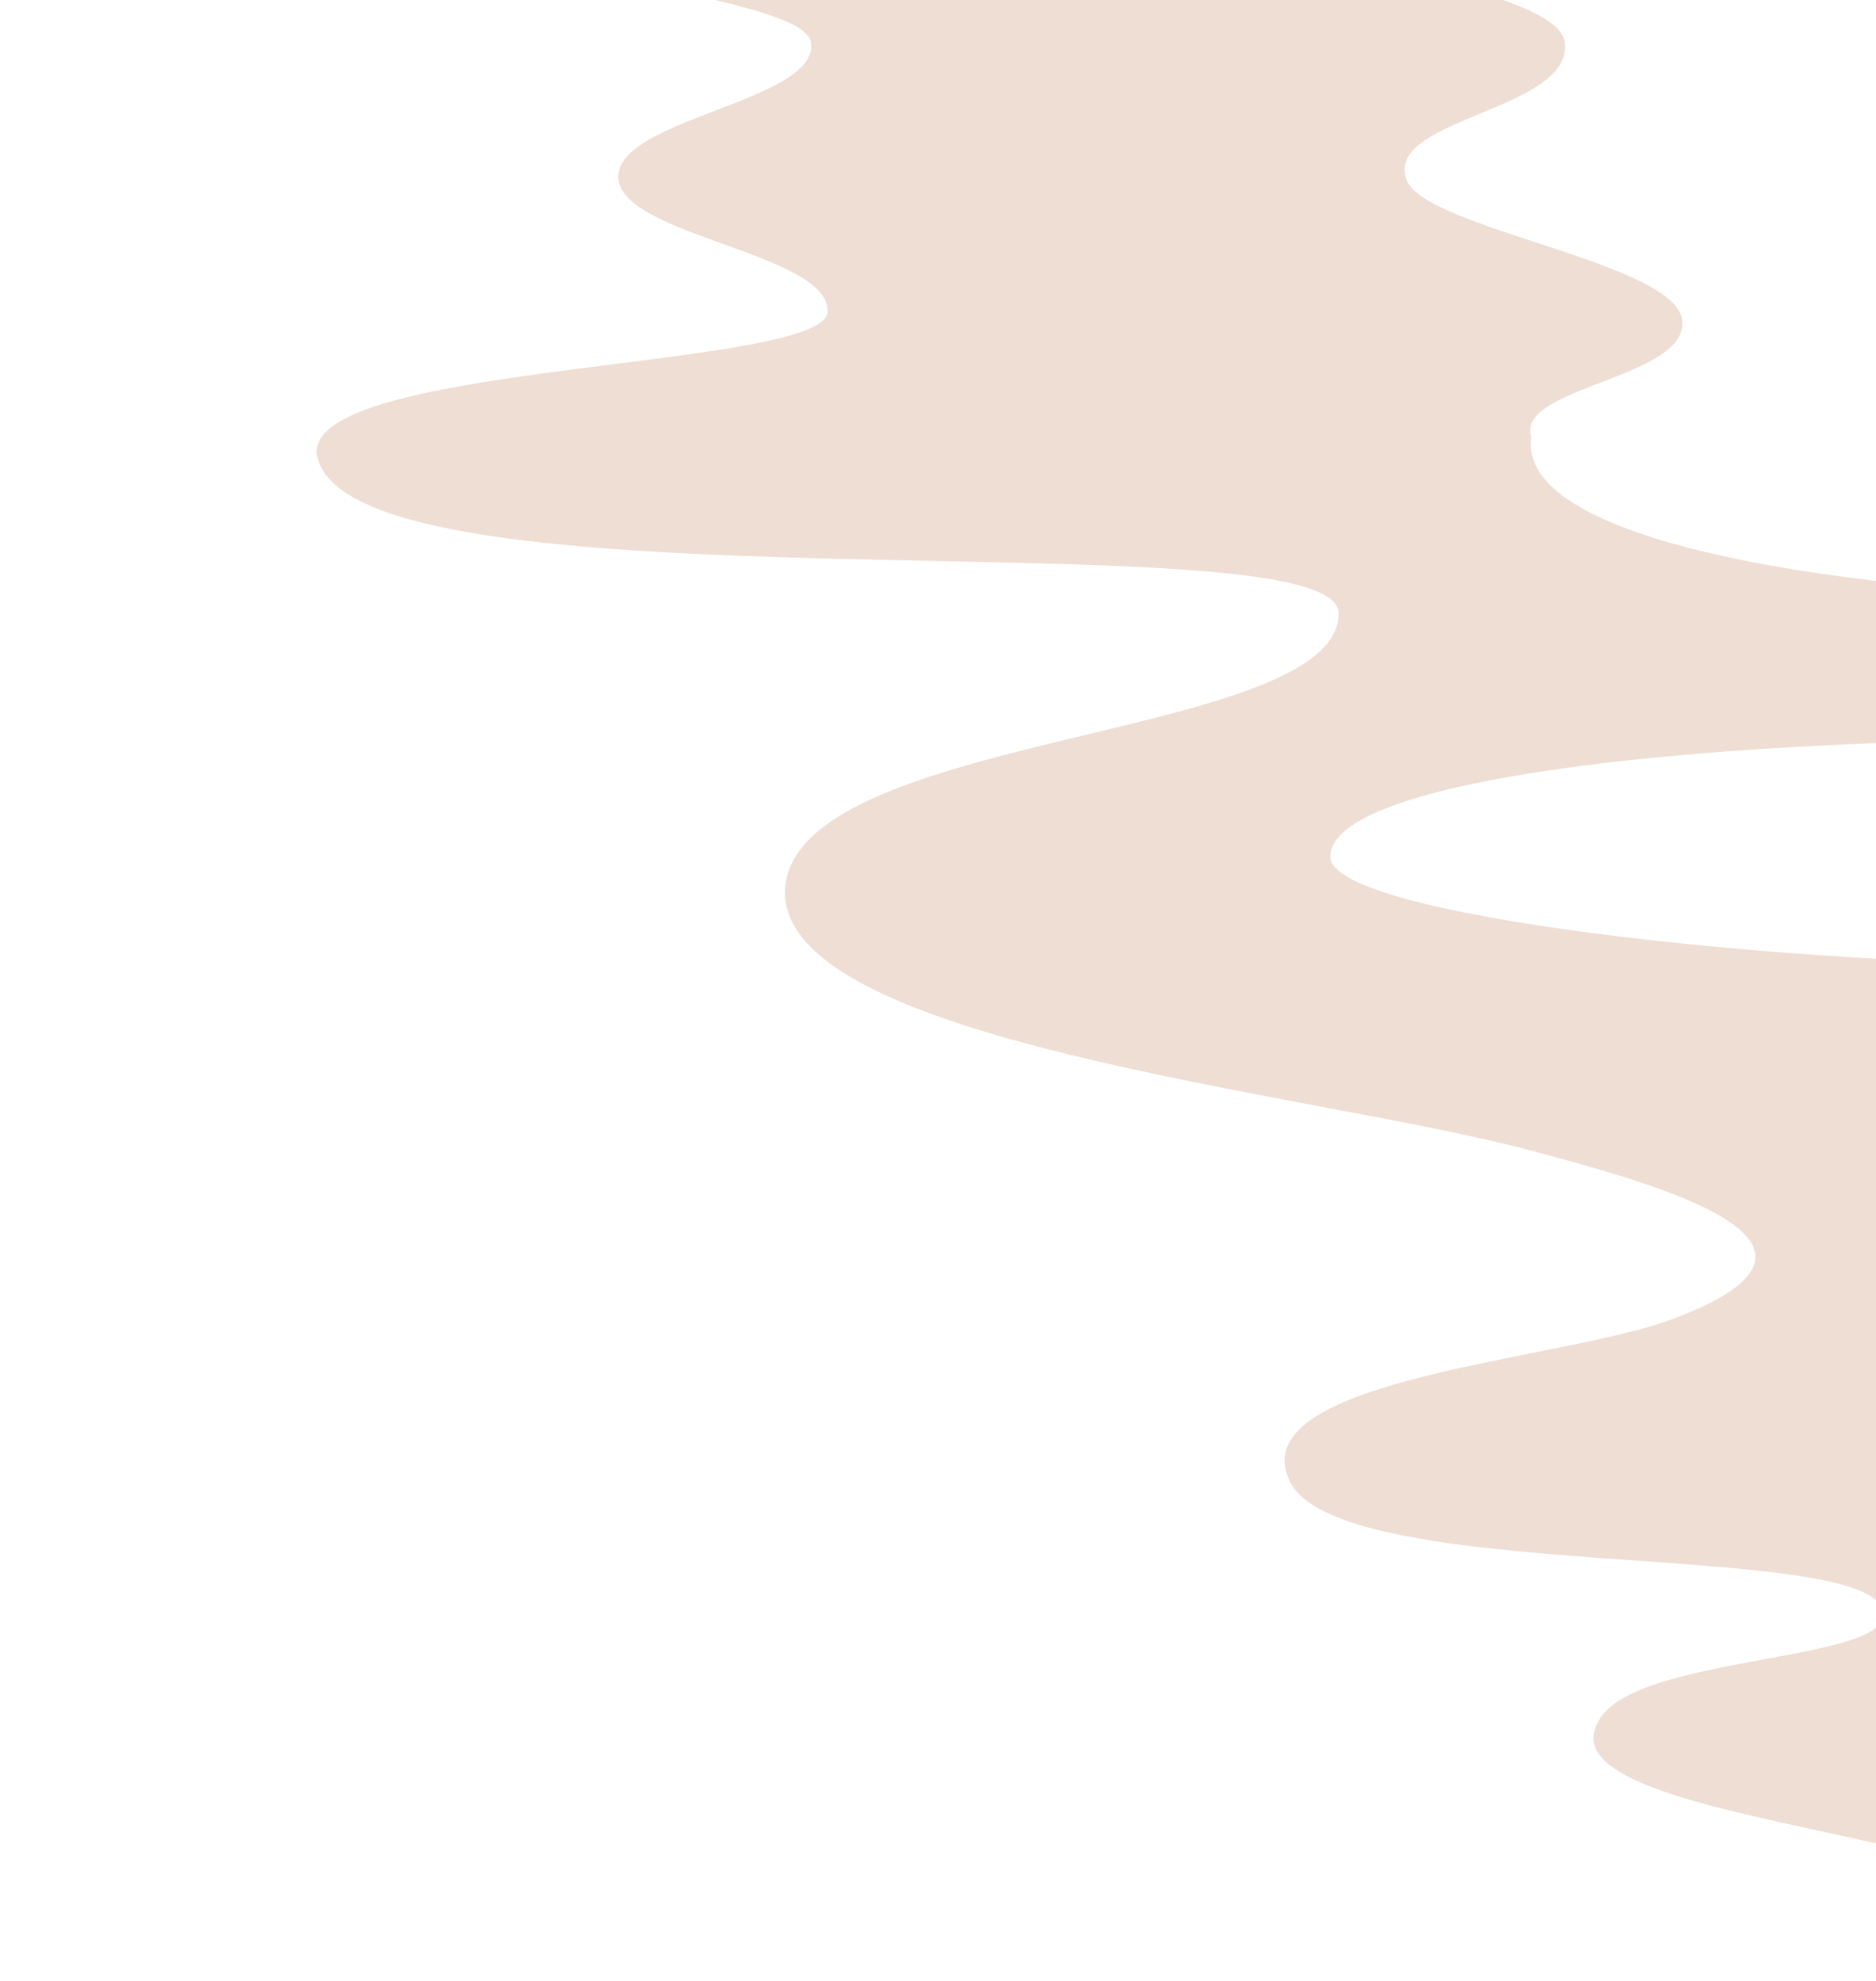 <?xml version="1.0" encoding="UTF-8"?>
<svg xmlns="http://www.w3.org/2000/svg" width="606" height="640" viewBox="0 0 606 640" fill="none">
  <g clip-path="url(#clip0)">
    <path d="M-566 -1402C-555.177 -1383.02 -549.765 -1372.17 -541.648 -1358.61C-357.657 -1035.87 -170.96 -715.838 13.032 -393.098C48.207 -330.72 99.616 -241.22 99.616 -241.22L115.851 -211.387C129.38 -189.69 -0.497 -197.827 -3.203 -173.418C-5.908 -151.721 40.09 -149.009 72.559 -140.873C102.322 -135.448 167.26 -116.464 169.966 -97.479C172.672 -83.918 123.968 -81.206 118.556 -56.797C110.439 -7.98 259.256 -5.267 261.962 13.717C264.667 32.702 199.729 38.126 199.729 57.111C199.729 76.096 267.373 81.52 267.373 100.505C267.373 119.489 99.616 116.777 102.322 146.61C110.439 200.852 432.424 165.595 432.424 198.14C432.424 238.822 261.962 236.11 253.844 284.927C245.727 336.457 424.307 352.73 494.657 371.715C535.243 382.563 605.593 401.548 540.655 425.957C505.48 439.517 402.661 444.942 416.19 477.487C429.718 512.744 605.593 496.471 608.298 520.88C611.004 537.153 527.126 534.441 516.303 556.138C497.362 588.683 654.296 591.395 654.296 618.516C654.296 645.637 573.124 632.077 570.418 670.046C567.712 708.015 613.71 727 713.823 727C816.642 727 832.876 691.743 819.348 661.909C805.819 632.076 743.586 634.789 740.88 618.516C735.469 588.683 870.757 594.107 870.757 564.274C870.757 537.153 765.232 526.304 773.35 501.896C778.761 477.487 946.518 491.047 968.164 463.926C992.516 431.381 816.642 425.957 811.23 401.548C800.407 358.154 1087.22 366.291 1114.27 317.473C1144.04 265.943 987.104 241.534 989.81 208.989C995.222 168.307 1208.98 179.155 1222.51 152.034C1236.03 127.625 1165.68 122.201 1168.39 103.217C1171.1 78.808 1309.09 84.232 1309.09 59.823C1309.09 35.414 1114.27 40.838 1114.27 13.717C1114.27 -7.98 1236.03 5.581 1252.27 -16.116C1279.33 -54.085 1192.74 -54.085 1206.27 -81.206C1225.21 -119.176 1360.5 -127.312 1376.73 -146.297C1401.09 -173.418 1295.56 -178.842 1284.74 -189.69C1276.62 -197.827 1298.27 -222.236 1306.38 -238.508C1306.38 -238.508 1360.5 -330.72 1376.73 -363.265C1566.14 -691.429 1755.54 -1019.59 1942.24 -1345.05C1953.06 -1361.32 1961.18 -1380.3 1972 -1399.29H-566V-1402ZM684.06 312.048C573.124 312.048 429.718 295.776 429.718 276.791C429.718 252.382 540.655 238.822 673.237 238.822C876.168 238.822 938.401 257.806 949.224 263.231C976.281 287.64 797.701 309.336 684.06 312.048ZM1574.25 -1149.77C1430.85 -902.973 1290.15 -656.172 1149.45 -406.659C1119.69 -352.417 1052.04 -238.508 1052.04 -238.508C1052.04 -238.508 1030.4 -203.251 997.927 -192.403C954.635 -176.13 903.226 -167.994 911.343 -143.585C916.755 -119.176 1054.75 -127.312 1024.98 -75.782C997.927 -26.964 754.409 -40.525 751.704 16.429C748.998 46.263 941.106 46.263 957.341 59.823C978.987 81.52 870.757 86.944 870.757 103.217C870.757 119.489 911.343 130.338 908.637 146.61C900.52 192.716 781.467 192.716 692.177 192.716C619.121 192.716 489.245 179.156 494.657 141.186C489.245 124.913 546.066 122.201 543.36 103.217C540.655 84.232 456.776 73.383 454.07 57.111C448.659 38.126 508.185 35.414 505.48 13.717C502.774 -7.98 375.603 -16.116 383.721 -40.525C391.838 -64.934 638.062 -43.237 640.767 -100.191C643.473 -140.873 310.665 -116.464 318.782 -154.433C324.194 -176.13 402.661 -173.418 378.309 -216.811C364.78 -238.508 -0.497 -873.14 -173.665 -1174.18C416.19 -1174.18 1000.63 -1174.18 1587.78 -1174.18C1579.67 -1166.05 1576.96 -1157.91 1574.25 -1149.77Z" fill="#EFDED4"></path>
  </g>
  <defs>
    <clipPath id="clip0">
      <rect width="606" height="640" fill="white"></rect>
    </clipPath>
  </defs>
</svg>
